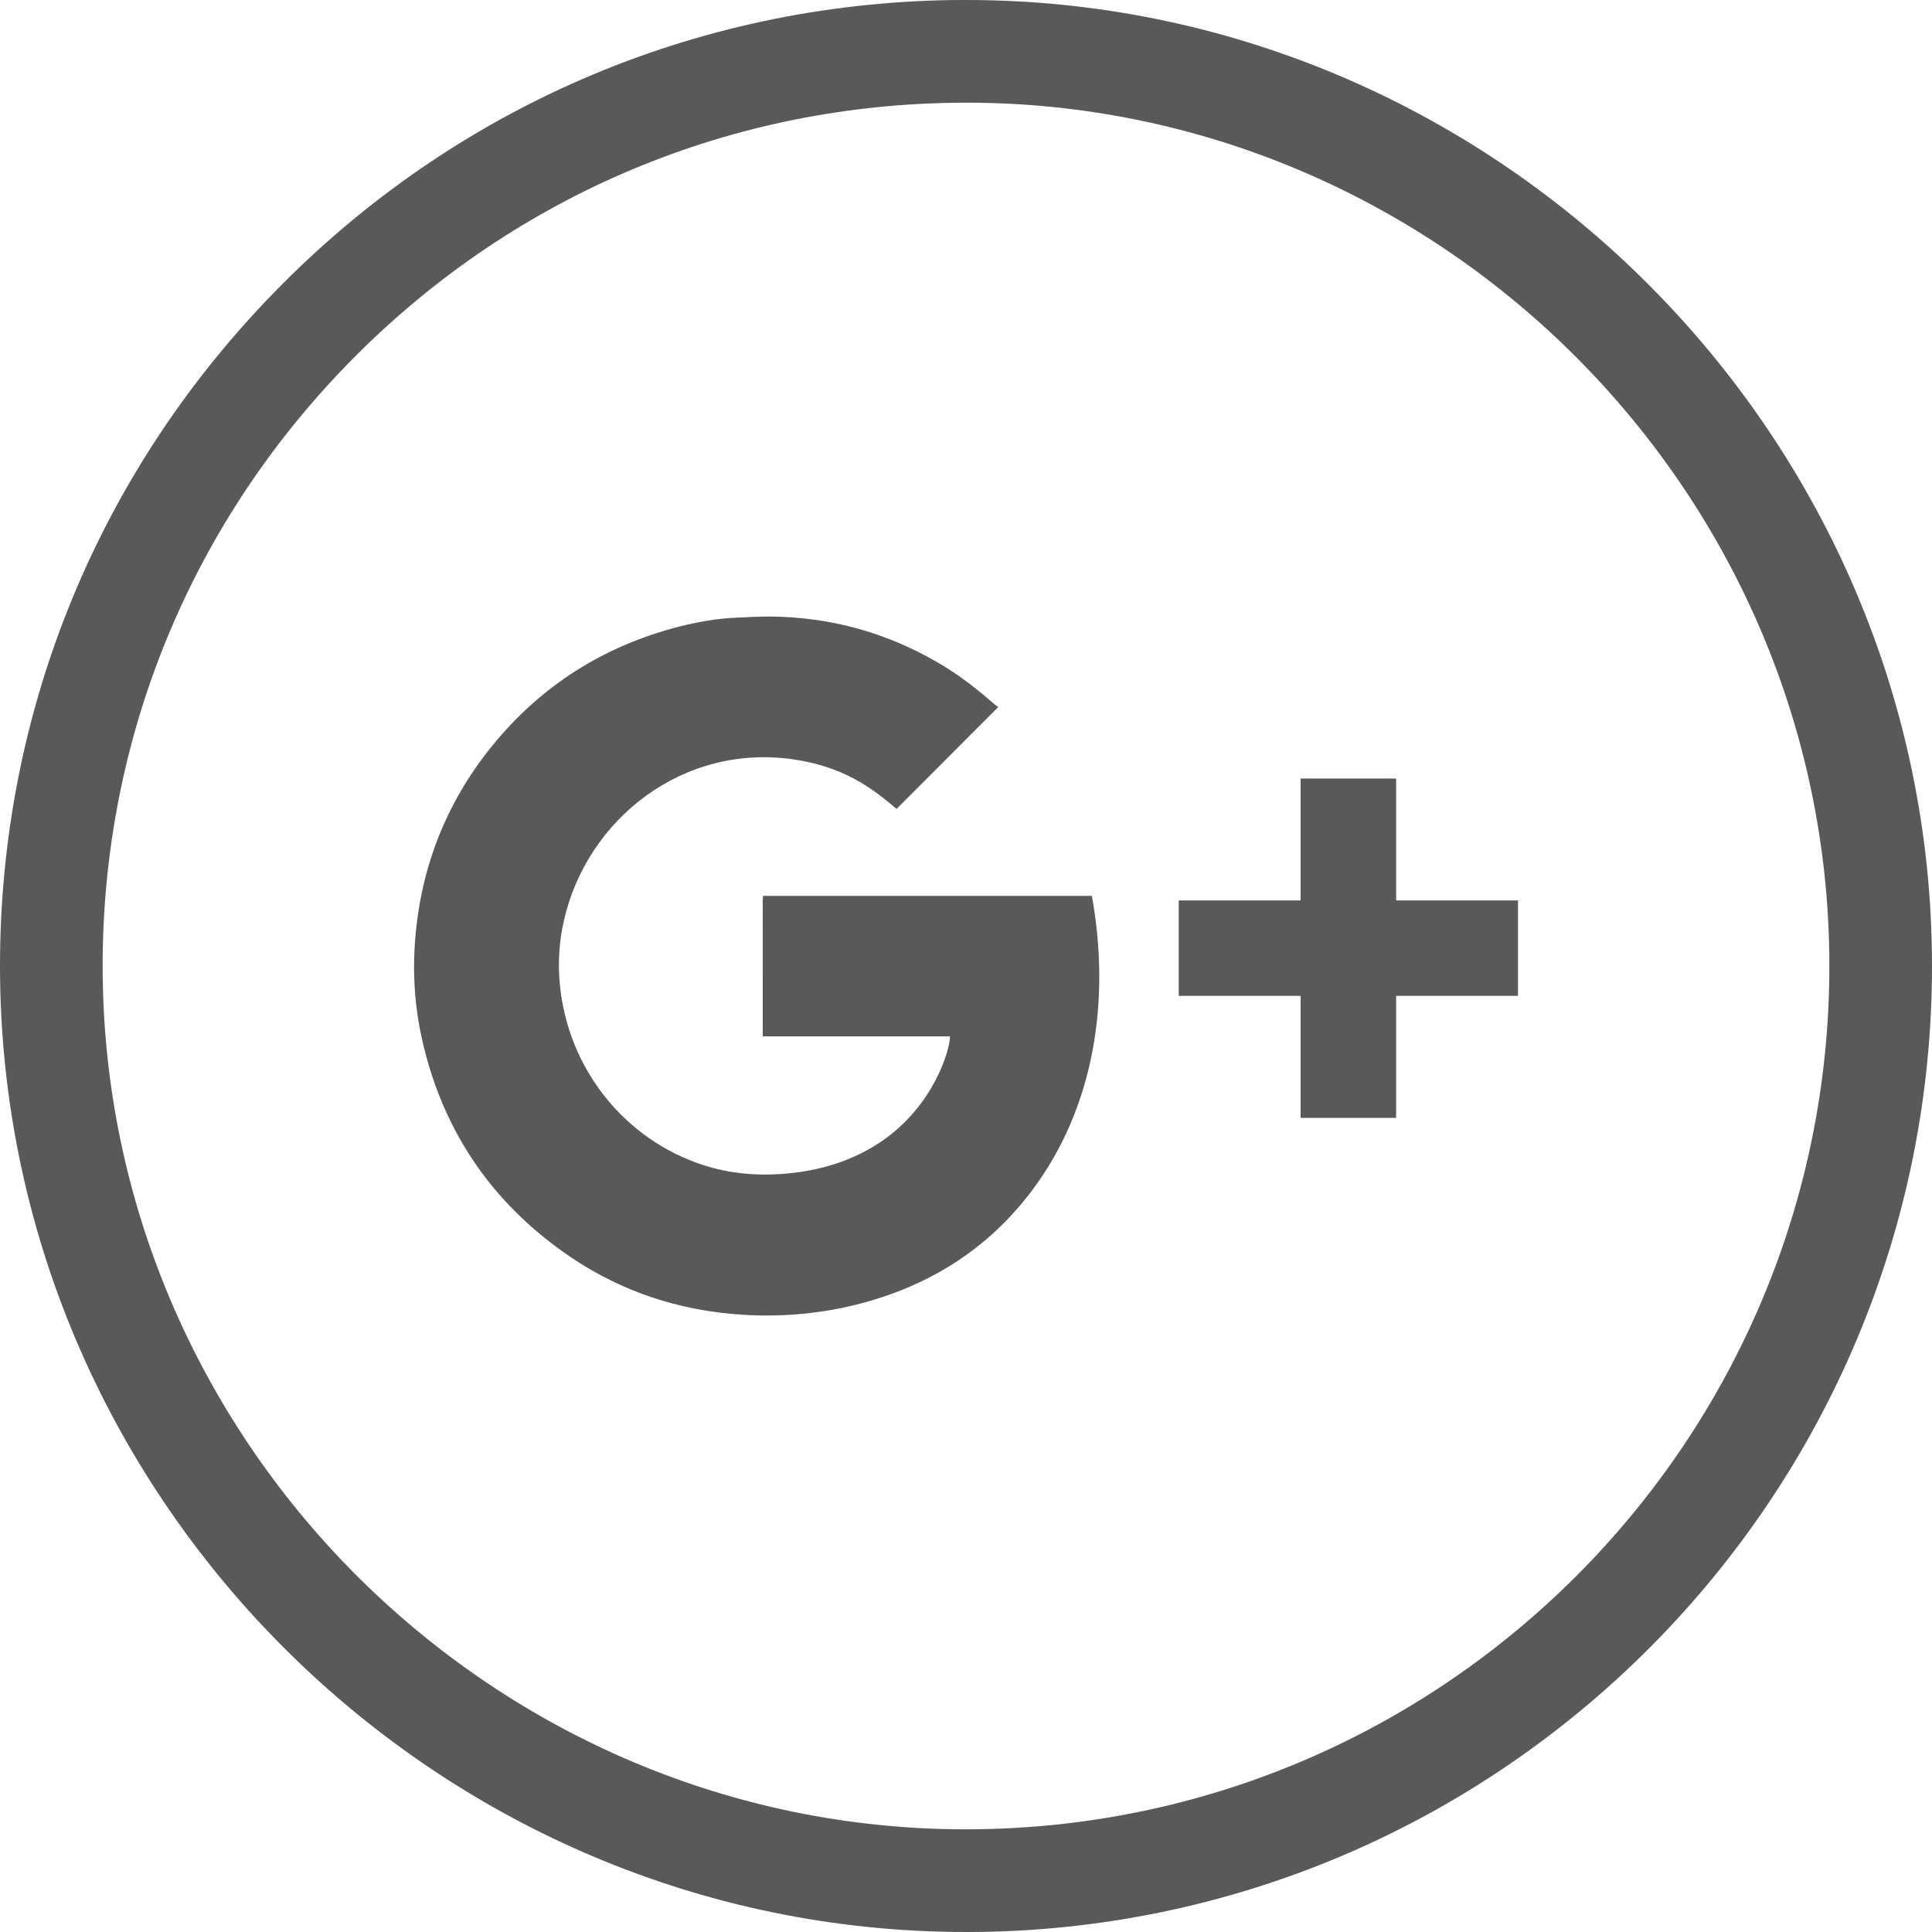 <?xml version="1.0" encoding="utf-8"?>
<!-- Generator: Adobe Illustrator 16.0.0, SVG Export Plug-In . SVG Version: 6.00 Build 0)  -->
<!DOCTYPE svg PUBLIC "-//W3C//DTD SVG 1.1//EN" "http://www.w3.org/Graphics/SVG/1.1/DTD/svg11.dtd">
<svg version="1.1" id="Layer_1" xmlns="http://www.w3.org/2000/svg" xmlns:xlink="http://www.w3.org/1999/xlink" x="0px" y="0px"
	 width="35px" height="35px" viewBox="0 0 35 35" enable-background="new 0 0 35 35" xml:space="preserve">
<g id="Layer_2" display="none">
	<rect x="-114" y="-585" display="inline" fill="#00FF00" width="173" height="936"/>
</g>
<g id="Layer_3">
</g>
<g>
	<g>
		<g>
			<path fill="#595959" d="M17.497,35C7.99,34.999,0.141,27.265,0.002,17.756c-0.068-4.668,1.69-9.088,4.95-12.444
				c3.26-3.357,7.626-5.242,12.292-5.311L17.506,0c9.507,0,17.354,7.735,17.492,17.244c0.141,9.646-7.594,17.612-17.242,17.755
				L17.497,35z M17.506,1.86l-0.234,0.002C13.102,1.922,9.2,3.606,6.286,6.607c-2.914,3-4.485,6.95-4.425,11.121
				C1.986,26.227,9,33.14,17.497,33.14l0.232-0.002c8.623-0.127,15.535-7.244,15.41-15.866C33.015,8.773,26.002,1.86,17.506,1.86z"
				/>
		</g>
	</g>
	<g>
		<path fill="#595959" d="M13.823,16.23c-0.002,0.037-0.006,0.07-0.006,0.101c0,0.772,0.001,2.444,0.001,2.444s3.218,0,3.392,0
			c0,0.251-0.299,1.262-1.245,1.905c-0.555,0.375-1.18,0.548-1.841,0.59c-0.467,0.03-0.924-0.017-1.373-0.16
			c-1.414-0.452-2.467-1.732-2.61-3.29c-0.036-0.385-0.011-0.769,0.076-1.148c0.42-1.843,2.167-3.209,4.164-2.914
			c0.887,0.131,1.396,0.499,1.861,0.896c0.612-0.613,1.219-1.219,1.841-1.844c-0.151-0.108-0.499-0.465-1.121-0.823
			c-0.931-0.537-1.932-0.807-3.003-0.818c-0.203-0.001-0.405,0.011-0.606,0.02c-0.354,0.014-0.701,0.075-1.044,0.161
			c-1.369,0.351-2.506,1.069-3.397,2.167c-0.854,1.054-1.315,2.267-1.399,3.618c-0.036,0.573,0.008,1.145,0.135,1.705
			c0.355,1.568,1.179,2.835,2.477,3.784c1.004,0.737,2.138,1.129,3.38,1.197c0.698,0.038,1.394-0.026,2.076-0.204
			c1.269-0.332,2.321-0.995,3.114-2.049c1.146-1.525,1.423-3.48,1.085-5.338C17.788,16.23,15.809,16.23,13.823,16.23z"/>
		<polygon fill="#595959" points="27.438,16.312 25.292,16.312 25.292,14.167 25.292,14.104 25.228,14.104 23.627,14.104 
			23.562,14.104 23.562,14.167 23.562,16.312 21.417,16.312 21.354,16.312 21.354,16.375 21.354,17.977 21.354,18.041 
			21.417,18.041 23.562,18.041 23.562,20.188 23.562,20.251 23.627,20.251 25.228,20.251 25.292,20.251 25.292,20.188 
			25.292,18.041 27.438,18.041 27.5,18.041 27.5,17.977 27.5,16.375 27.5,16.312 		"/>
	</g>
</g>
</svg>
